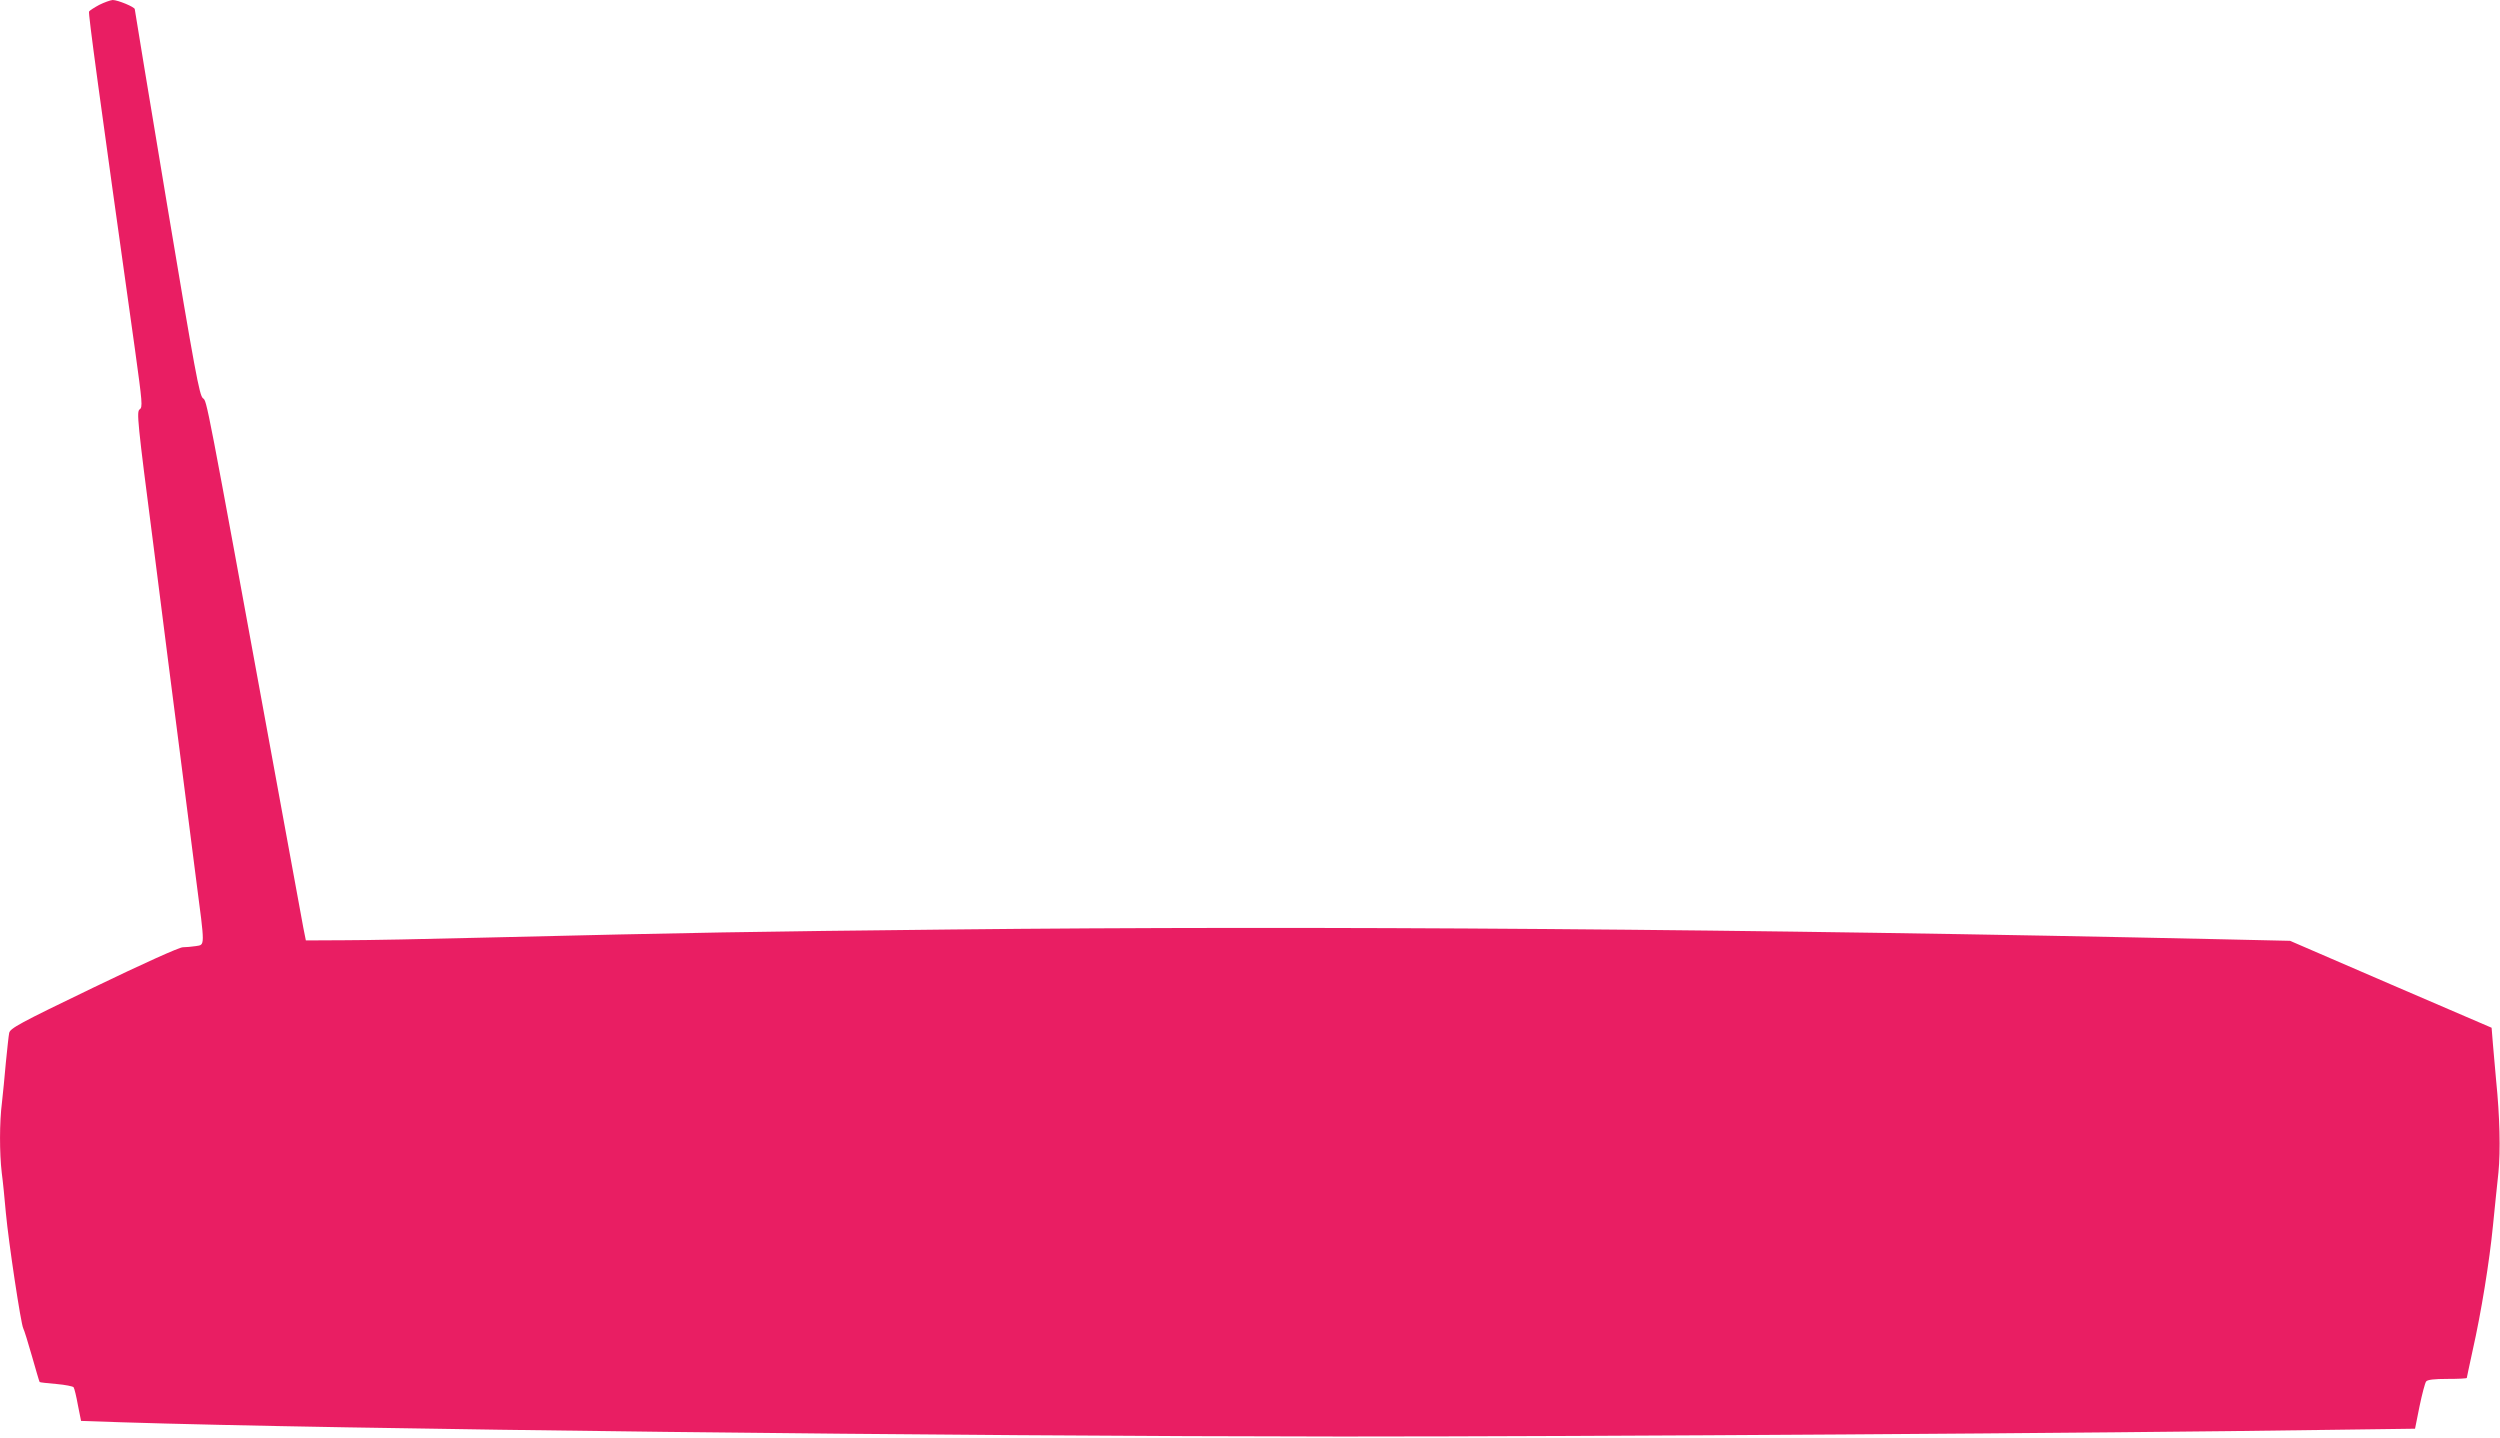 <?xml version="1.0" standalone="no"?>
<!DOCTYPE svg PUBLIC "-//W3C//DTD SVG 20010904//EN"
 "http://www.w3.org/TR/2001/REC-SVG-20010904/DTD/svg10.dtd">
<svg version="1.0" xmlns="http://www.w3.org/2000/svg"
 width="1280pt" height="736pt" viewBox="0 0 1280 736"
 preserveAspectRatio="xMidYMid meet">
<g transform="translate(0,736) scale(0.1,-0.1)"
fill="#e91e63" stroke="none">
<path d="M508 7335 c-26 -14 -49 -29 -52 -34 -5 -8 48 -399 235 -1730 38 -276
40 -296 24 -307 -16 -12 -12 -58 70 -691 47 -373 108 -849 135 -1058 27 -209
65 -505 84 -657 46 -352 46 -334 -1 -342 -21 -3 -51 -6 -67 -6 -18 0 -202 -83
-457 -206 -384 -185 -427 -209 -432 -233 -3 -14 -10 -82 -17 -151 -6 -69 -15
-161 -20 -205 -13 -102 -13 -258 -1 -360 6 -44 15 -136 21 -205 14 -151 77
-569 89 -591 5 -9 25 -74 45 -144 20 -70 37 -129 39 -131 1 -2 40 -6 85 -10
46 -4 86 -12 89 -17 4 -6 14 -47 22 -92 l16 -80 205 -7 c1088 -35 4273 -72
6250 -73 1294 0 3891 17 5040 34 l455 6 23 115 c13 62 28 120 34 127 7 9 40
13 109 13 55 0 99 2 99 5 0 3 14 66 30 141 44 195 86 455 104 639 9 88 21 210
28 272 11 112 7 286 -12 473 -5 52 -12 134 -16 181 l-7 87 -516 222 -516 223
-355 8 c-2394 53 -4648 70 -6500 50 -1037 -11 -1284 -15 -2410 -42 -272 -7
-585 -13 -695 -13 l-199 -1 -13 65 c-7 36 -76 412 -153 835 -350 1912 -340
1859 -361 1876 -18 14 -40 132 -185 1000 -90 541 -164 987 -164 992 0 11 -87
47 -113 47 -12 -1 -43 -12 -69 -25z"/>
</g>
</svg>
